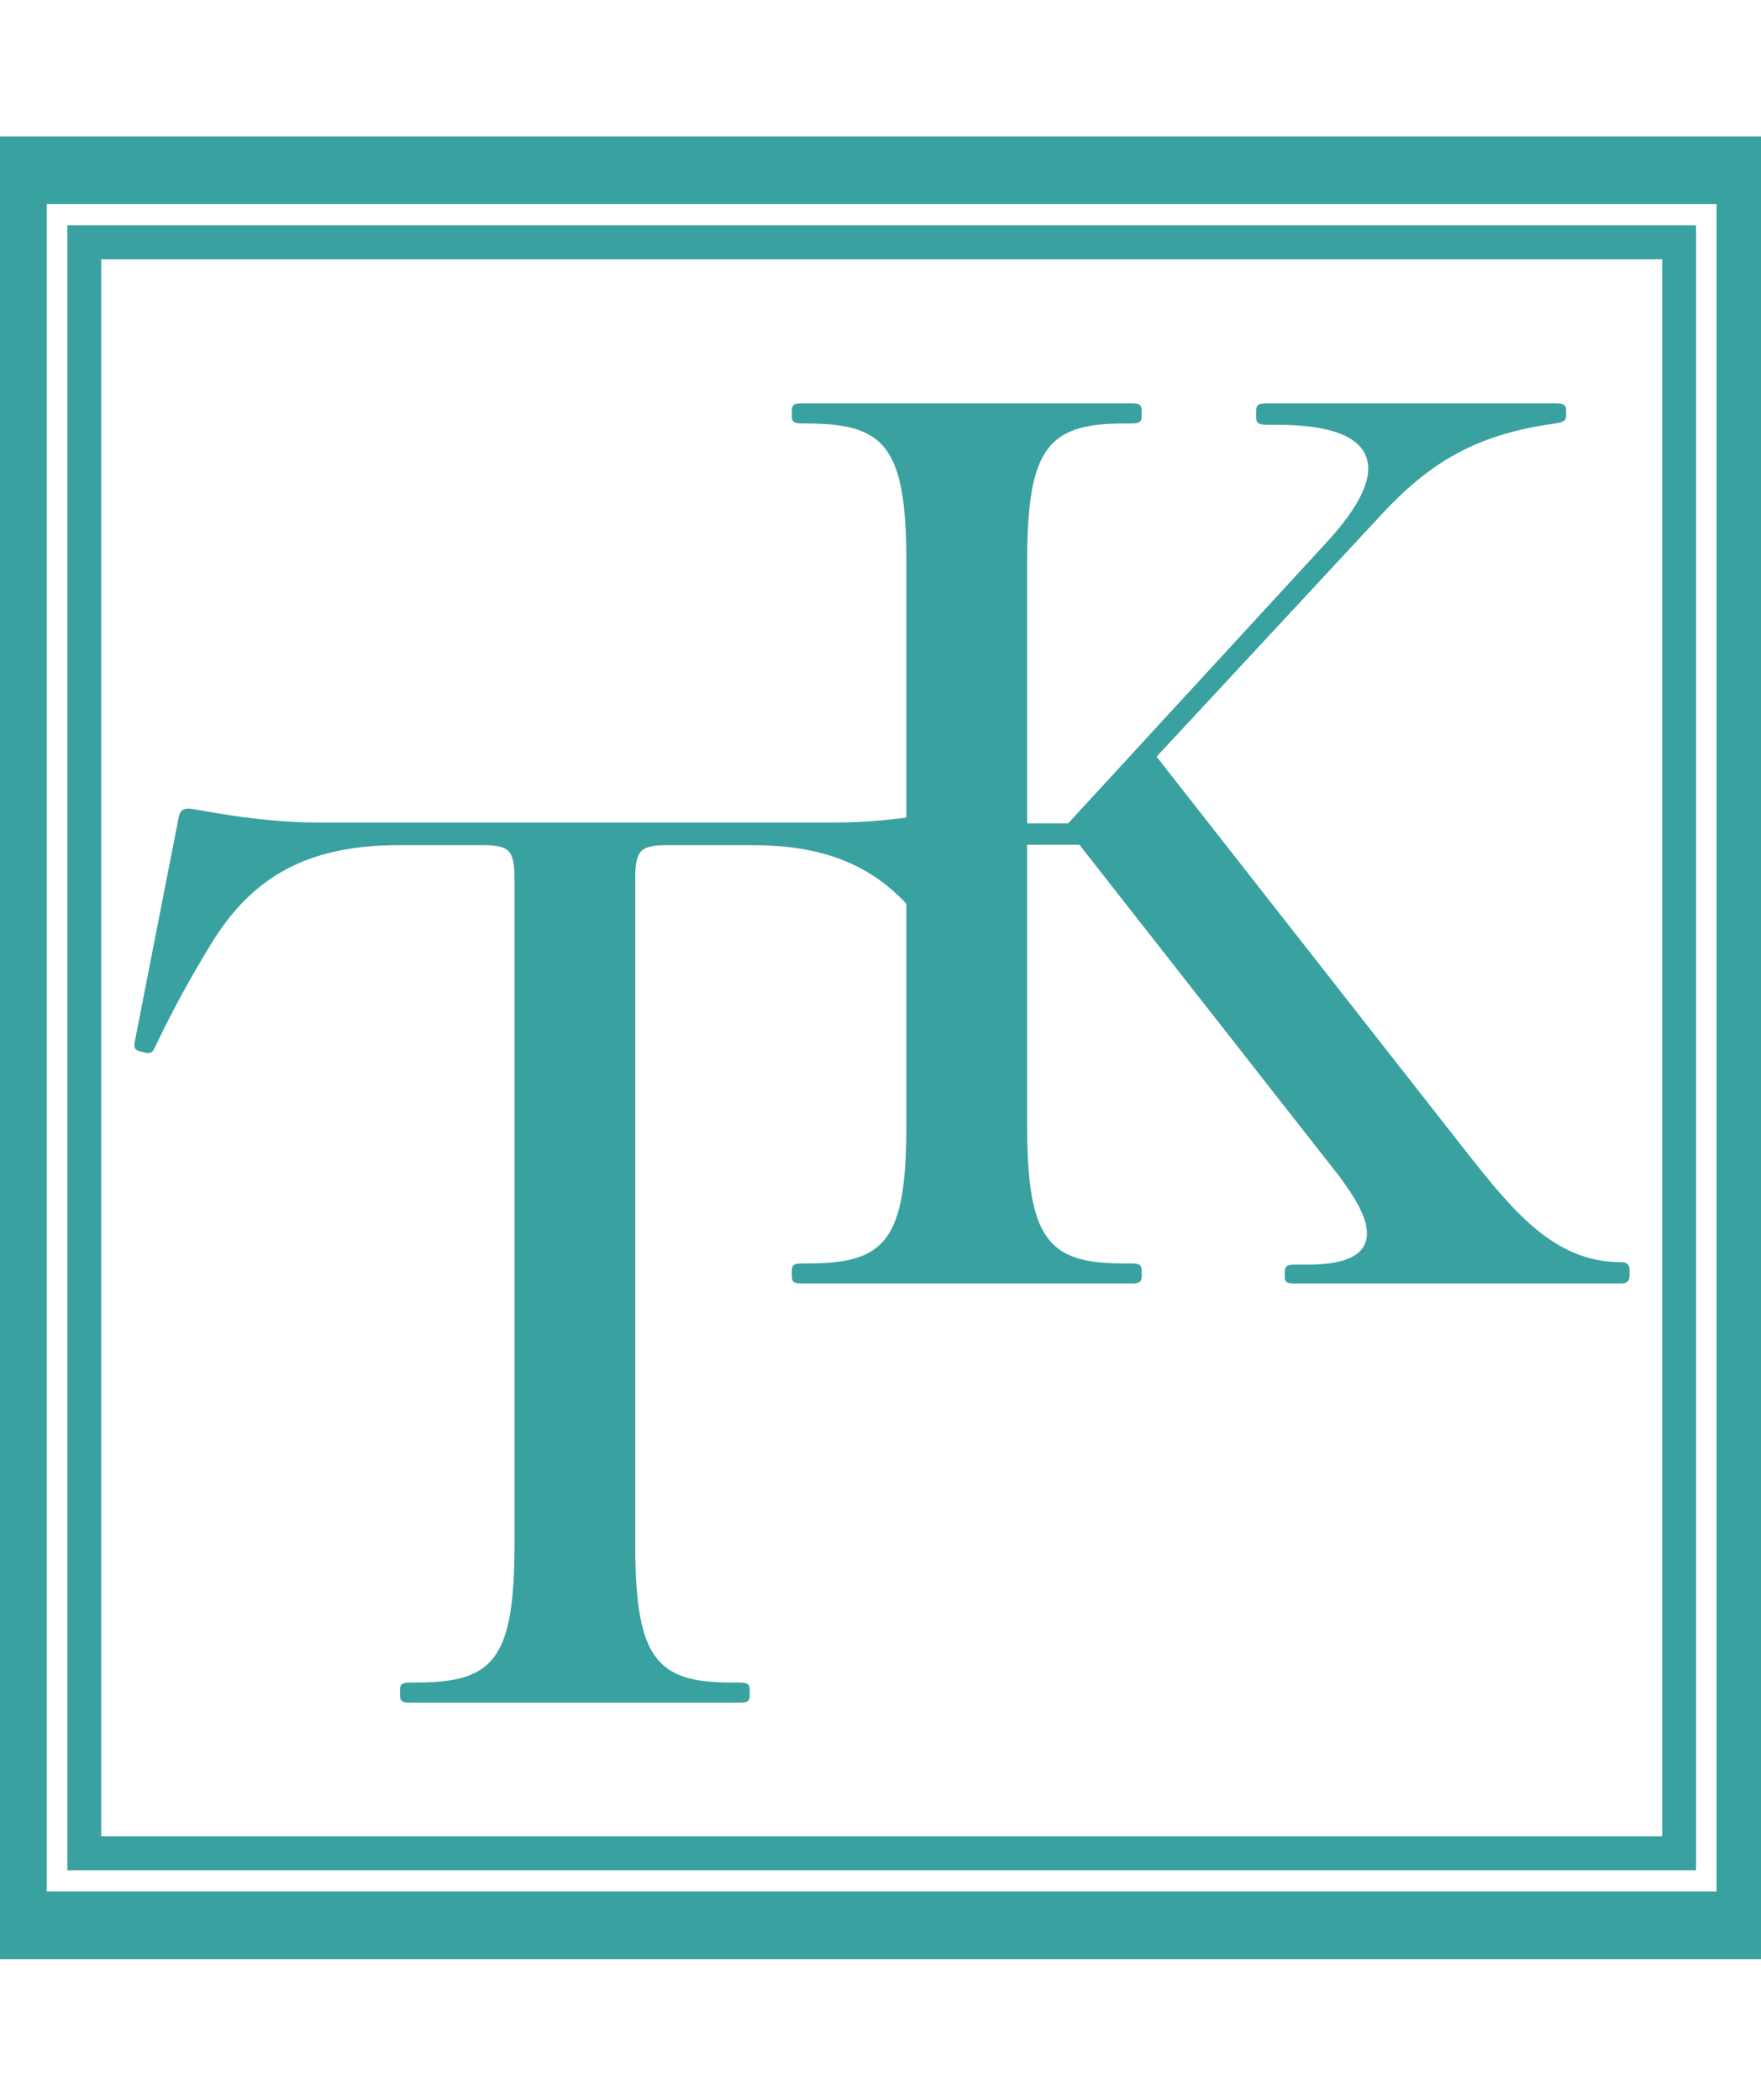 <?xml version="1.0" encoding="UTF-8"?> <svg xmlns="http://www.w3.org/2000/svg" width="26" height="31" viewBox="0 0 26 31" fill="none"> <g clip-path="url(#clip0_173_162)"> <path d="M25.844 2.514H0.191V28.423H25.844V2.514Z" stroke="#3AA1A1"></path> <path d="M24.791 3.577H1.244V27.36H24.791V3.577Z" stroke="#3AA1A1" stroke-width="0.5"></path> <path d="M19.778 17.371L15.937 12.471H15.165V16.61C15.165 18.299 15.477 18.652 16.58 18.652H16.69C16.819 18.652 16.856 18.67 16.856 18.763V18.837C16.856 18.93 16.819 18.949 16.709 18.949H11.838C11.728 18.949 11.691 18.93 11.691 18.837V18.763C11.691 18.67 11.728 18.652 11.857 18.652H11.93C13.07 18.652 13.382 18.318 13.382 16.61V8.294C13.382 6.568 13.051 6.252 11.894 6.252H11.857C11.728 6.252 11.691 6.234 11.691 6.141V6.067C11.691 5.974 11.728 5.955 11.838 5.955H16.709C16.819 5.955 16.856 5.974 16.856 6.067V6.141C16.856 6.234 16.819 6.252 16.69 6.252H16.598C15.477 6.252 15.165 6.605 15.165 8.294V12.155H15.771L19.612 7.979C20.017 7.533 20.201 7.18 20.201 6.921C20.201 6.457 19.668 6.271 18.859 6.271H18.73C18.583 6.271 18.546 6.252 18.546 6.16V6.067C18.546 5.974 18.583 5.955 18.712 5.955H22.957C23.086 5.955 23.123 5.974 23.123 6.067V6.122C23.123 6.215 23.086 6.234 22.957 6.252C21.91 6.401 21.193 6.735 20.403 7.589L17.076 11.171L21.616 16.963C22.332 17.872 22.939 18.633 23.931 18.633C24.041 18.633 24.06 18.689 24.06 18.763V18.819C24.06 18.893 24.041 18.949 23.931 18.949H19.116C19.006 18.949 18.969 18.93 18.969 18.856V18.782C18.969 18.689 19.006 18.67 19.116 18.67H19.3C19.851 18.67 20.182 18.54 20.182 18.206C20.182 18.002 20.053 17.742 19.778 17.371Z" fill="#3AA1A1"></path> <path d="M7.118 12.477H5.887C4.546 12.477 3.719 12.941 3.112 13.943C2.818 14.426 2.579 14.853 2.285 15.465C2.248 15.54 2.23 15.558 2.138 15.54L2.065 15.521C1.991 15.502 1.973 15.465 1.991 15.373L2.634 12.087C2.653 11.976 2.689 11.938 2.781 11.938C2.91 11.938 3.737 12.143 4.711 12.143H12.319C13.312 12.143 14.084 11.938 14.231 11.938C14.323 11.938 14.36 11.976 14.378 12.105L14.911 15.373C14.929 15.465 14.929 15.502 14.837 15.521L14.764 15.54C14.672 15.558 14.653 15.54 14.617 15.447C14.415 14.964 14.194 14.537 13.918 14.073C13.275 12.978 12.485 12.477 11.107 12.477H9.857C9.453 12.477 9.379 12.551 9.379 12.978V22.797C9.379 24.486 9.691 24.839 10.794 24.839H10.904C11.033 24.839 11.07 24.858 11.07 24.951V25.025C11.07 25.117 11.033 25.136 10.923 25.136H6.053C5.942 25.136 5.906 25.117 5.906 25.025V24.951C5.906 24.858 5.942 24.839 6.071 24.839H6.144C7.284 24.839 7.596 24.505 7.596 22.797V12.978C7.596 12.551 7.523 12.477 7.118 12.477Z" fill="#3AA1A1"></path> </g> <defs> <clipPath id="clip0_173_162"> <rect width="26" height="30.55" fill="white"></rect> </clipPath> </defs> </svg> 